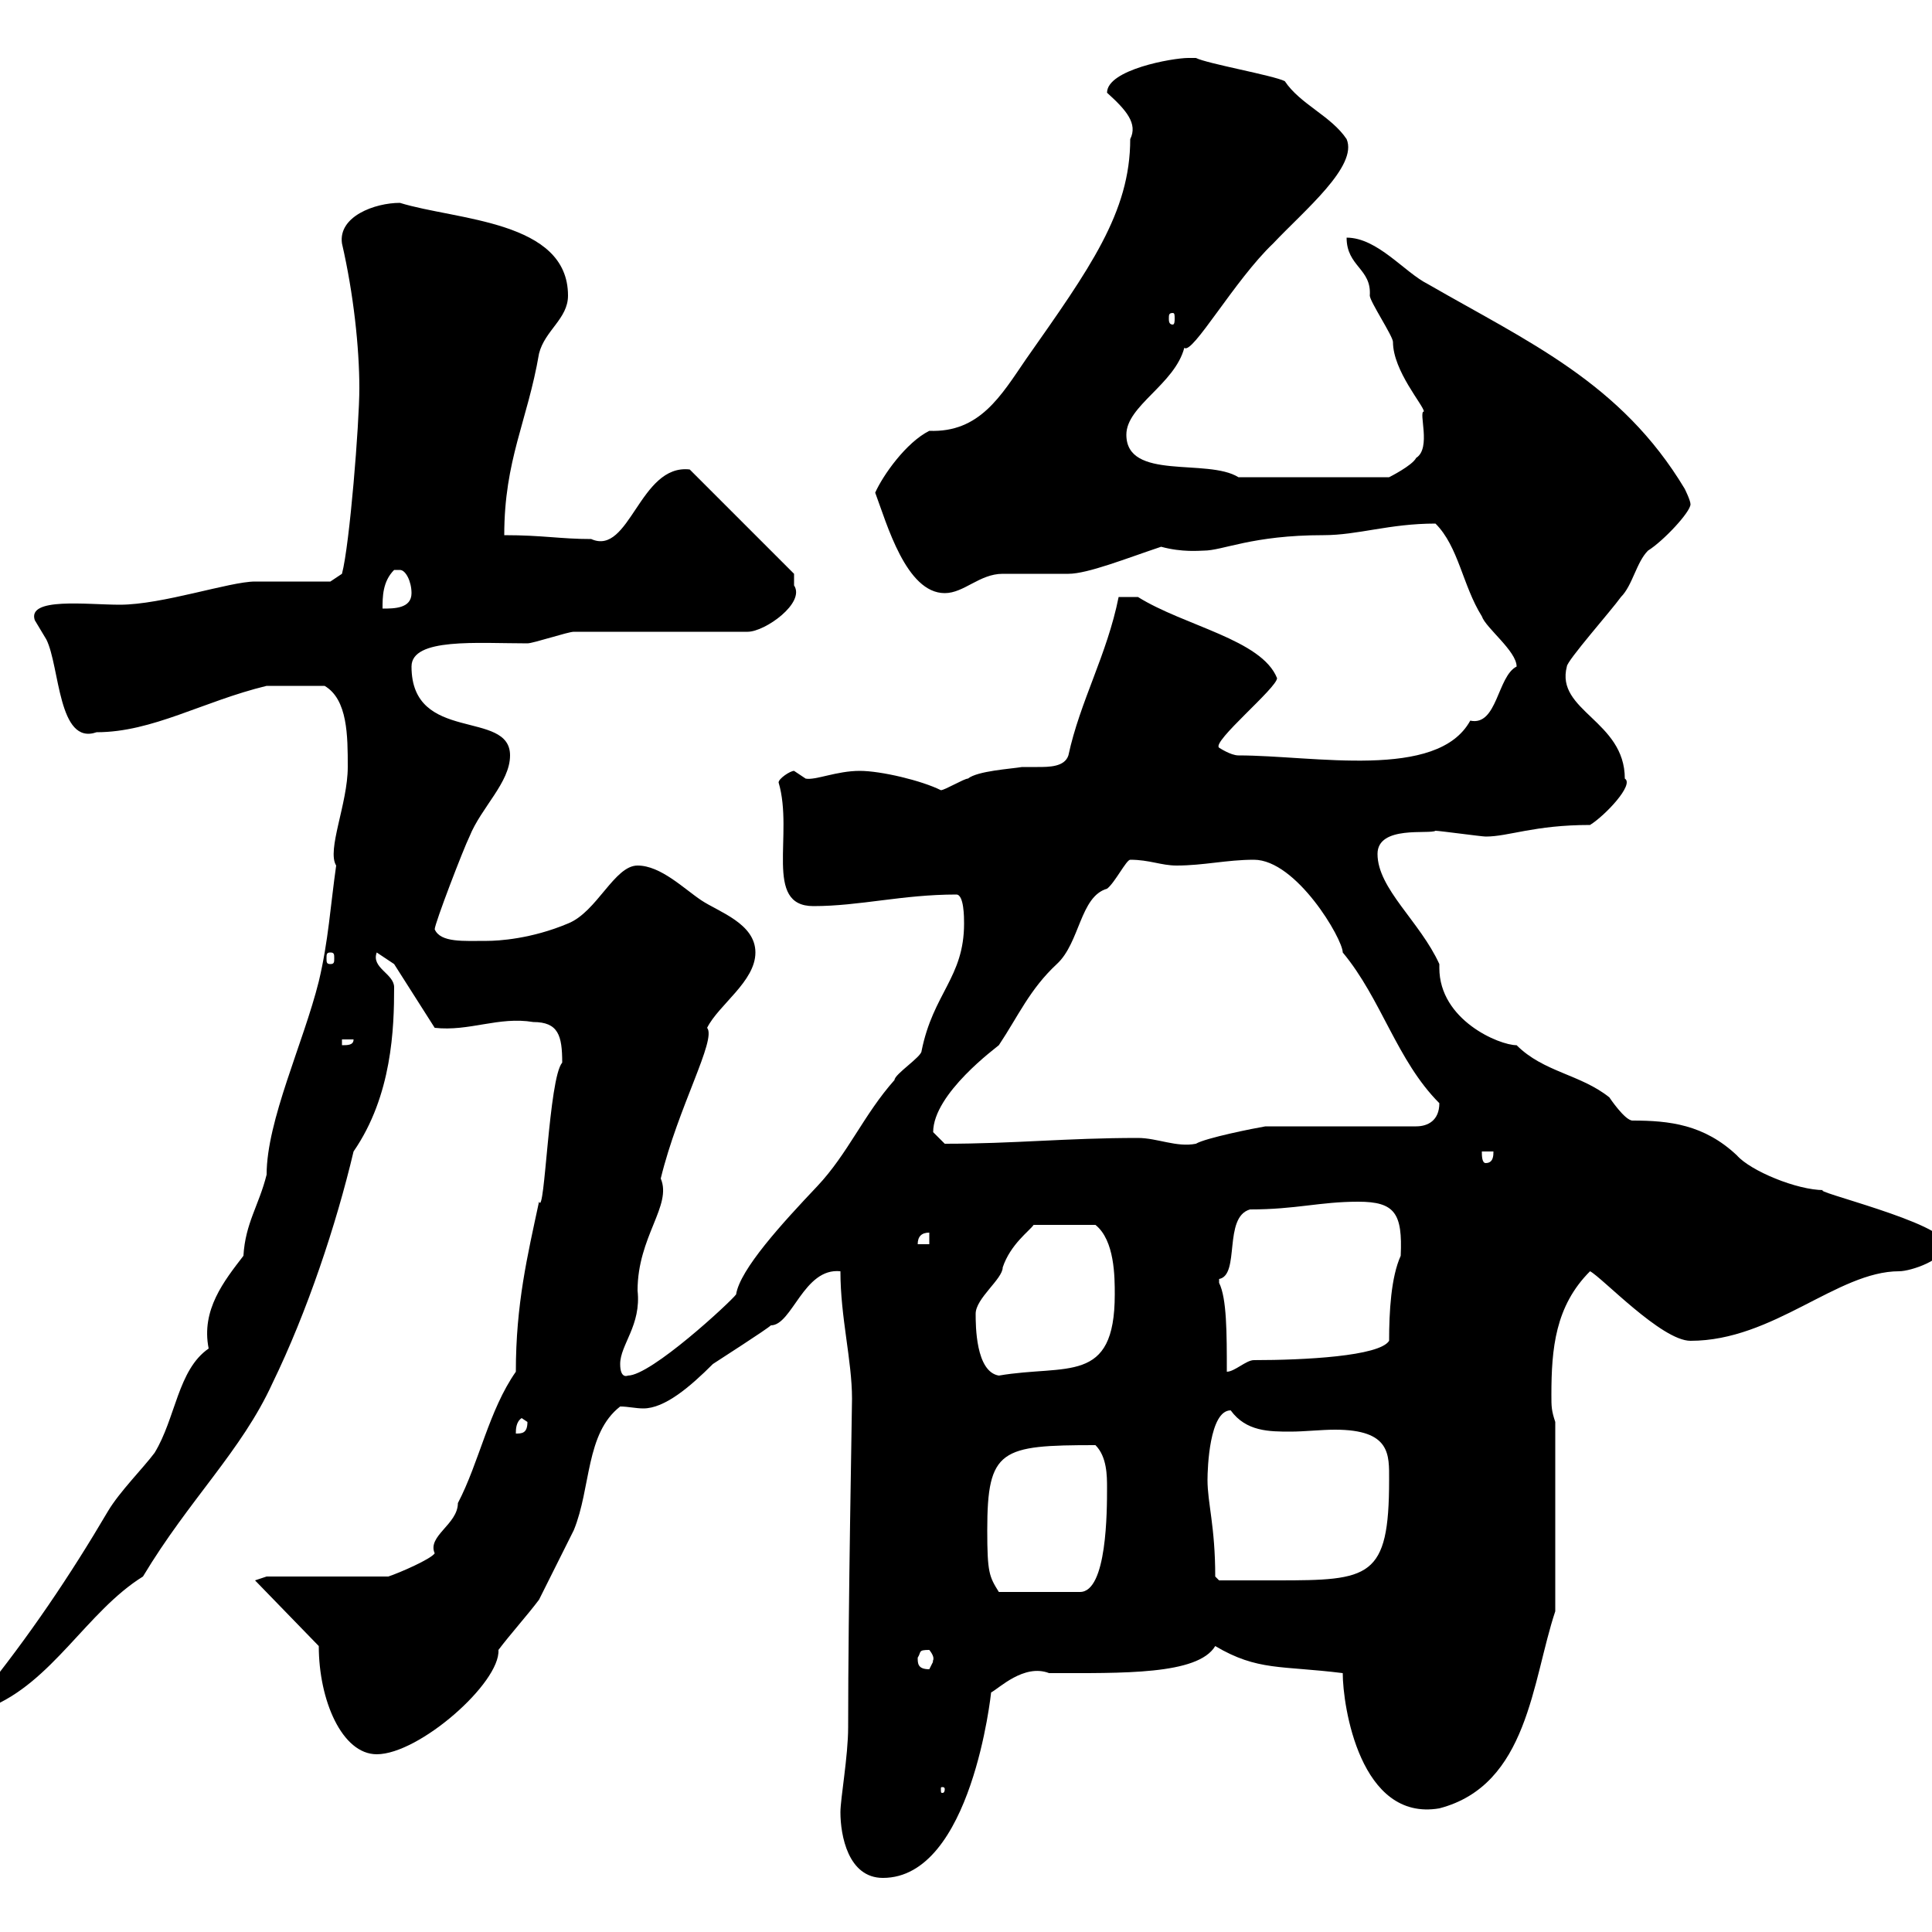 <svg xmlns="http://www.w3.org/2000/svg" xmlns:xlink="http://www.w3.org/1999/xlink" width="300" height="300"><path d="M130.50 281.40C130.50 285 131.70 291.60 137.10 291.60C150.90 291.60 153.90 262.80 153.90 262.80C155.10 262.20 159 258.30 162.90 259.80C174.30 259.80 186 260.10 188.70 255.60C195.30 259.50 198.90 258.60 208.50 259.80C208.50 264.90 211.20 282.90 223.50 280.80C237.30 277.20 237.90 261 241.50 250.20L241.50 220.80C240.90 219 240.90 218.40 240.90 216.60C240.90 209.40 241.50 202.80 246.90 197.40C248.70 198.30 258 208.20 262.50 208.20C275.40 208.20 285.30 197.40 294.90 197.40C296.70 197.40 302.10 195.60 302.10 193.20C302.10 189.90 280.50 184.80 283.20 184.80C279 184.80 271.80 181.80 269.70 179.40C264.60 174.60 259.20 174 253.50 174C252.30 174 249.90 170.40 249.90 170.40C245.40 166.80 239.70 166.50 235.50 162.30C232.80 162.30 223.50 158.40 223.50 150.30C223.50 150 223.50 150 223.50 149.70C220.50 143.10 213.90 138 213.90 132.60C213.90 128.10 222 129.60 222.90 129C223.50 129 230.10 129.90 230.70 129.90C234.30 129.90 238.20 128.10 246.90 128.10C249.30 126.60 253.80 121.80 252.30 120.90C252.30 111.90 241.50 110.40 243.30 103.50C243.30 102.60 250.20 94.80 251.70 92.70C253.50 90.90 254.10 87.30 255.90 85.50C258.30 84 262.50 79.50 262.50 78.30C262.50 77.70 261.60 75.90 261.60 75.90C251.70 59.40 237.30 53.10 221.70 44.10C218.10 42.30 213.90 36.90 209.10 36.90C209.10 41.40 213 41.70 212.70 45.90C212.70 46.80 216.30 52.20 216.30 53.10C216.30 57.60 221.10 63 221.10 63.90C220.20 63.90 222.30 69.60 219.90 71.10C219.30 72.30 215.70 74.10 215.70 74.10L192.30 74.10C187.50 71.10 174.90 74.70 174.90 67.50C174.90 63 182.40 59.70 183.90 54C185.10 55.20 191.70 43.50 197.70 37.80C202.50 32.70 210.90 25.80 209.10 21.60C206.70 18 201.90 16.20 199.50 12.60C197.70 11.70 187.50 9.90 185.70 9C185.70 9 184.50 9 184.50 9C182.10 9 171.90 10.80 171.90 14.40C174.90 17.10 176.70 19.20 175.50 21.60C175.50 33 169.20 41.70 159.30 55.80C155.40 61.50 152.10 67.20 144.30 66.90C140.70 68.70 137.10 73.80 135.90 76.50C137.70 81.30 140.70 92.10 146.70 92.10C149.70 92.10 152.10 89.10 155.70 89.10C156.90 89.10 164.70 89.10 165.90 89.10C168.90 89.10 174.90 86.70 180.30 84.90C183.60 85.80 186.30 85.50 186.90 85.50C189.90 85.50 194.40 83.10 205.50 83.10C210.90 83.10 215.70 81.30 222.90 81.30C226.50 84.90 227.10 90.90 230.10 95.70C230.70 97.50 235.50 101.10 235.50 103.50C232.50 105 232.50 112.80 228.30 111.90C223.20 121.20 204 117.30 192.30 117.30C191.10 117.30 189.30 116.10 189.30 116.10C188.10 115.20 198.30 106.80 198.30 105.30C195.90 99.30 183.90 97.20 176.70 92.70L173.70 92.70C171.90 101.70 167.70 108.90 165.90 117.30C165.30 119.10 162.90 119.10 161.10 119.10C160.20 119.10 159.30 119.10 158.70 119.10C156.90 119.40 151.80 119.70 150.30 120.90C149.70 120.90 146.70 122.70 146.10 122.70C143.10 121.20 136.80 119.70 133.50 119.70C129.90 119.70 126.60 121.20 125.10 120.90C125.10 120.90 123.30 119.70 123.30 119.70C122.70 119.70 120.90 120.90 120.90 121.50C123.30 129.60 118.50 140.70 126.30 140.70C133.50 140.70 140.10 138.90 148.50 138.90C149.70 138.90 149.70 142.50 149.70 143.40C149.70 151.80 144.90 154.20 143.10 163.20C143.10 164.10 138.90 166.80 138.90 167.70C134.10 173.10 131.70 179.10 126.90 184.20C121.50 189.90 114.90 197.10 114.30 201C113.40 202.20 101.10 213.60 97.50 213.60C97.50 213.60 96.30 214.20 96.30 211.80C96.30 208.80 99.60 205.80 99 200.40C99 192 104.40 187.20 102.60 183C105.30 171.90 111.30 161.40 109.80 159.60C111.60 156 117.30 152.40 117.30 147.90C117.30 143.40 111.60 141.60 108.90 139.80C106.20 138 102.60 134.40 99 134.40C95.40 134.40 92.70 141.60 88.20 143.40C82.50 145.80 77.40 146.10 75.60 146.10C72 146.10 68.40 146.40 67.50 144.30C67.50 143.40 72 131.70 72.90 129.90C74.70 125.40 79.20 121.50 79.20 117.30C79.20 110.10 63.90 115.50 63.90 103.50C63.90 99 74.10 99.90 81.90 99.90C82.80 99.90 88.20 98.10 89.10 98.10L116.10 98.10C118.80 98.10 125.10 93.60 123.30 90.90C123.30 90.30 123.30 89.10 123.30 89.10L107.10 72.90C99.30 72 97.80 86.40 91.80 83.70C87 83.70 84.30 83.10 78.30 83.10C78.30 71.40 81.90 65.40 83.70 54.90C84.60 51.30 88.20 49.50 88.20 45.90C88.20 34.20 70.80 34.20 62.10 31.50C58.20 31.50 52.50 33.60 53.10 37.80C54.90 45.60 55.80 54 55.80 60.30C55.80 65.70 54.30 84.60 53.10 89.10L51.30 90.30C49.50 90.30 41.40 90.30 39.60 90.30C35.70 90.30 25.20 93.90 18.60 93.90C13.50 93.90 4.20 92.70 5.40 96.30C5.40 96.30 7.20 99.30 7.20 99.30C9.30 103.50 9 115.80 15 113.70C23.70 113.70 31.50 108.90 41.40 106.50L50.40 106.50C54 108.60 54 114.30 54 119.10C54 124.80 50.70 132 52.20 134.40C51.30 140.70 51 146.10 49.50 152.40C47.10 162 41.40 174 41.40 182.40C40.20 187.20 38.10 189.90 37.80 195C34.80 198.90 31.20 203.40 32.40 209.40C27.60 212.70 27.30 220.20 24 225.60C22.20 228 18.60 231.60 16.80 234.60C10.80 244.80 4.50 254.10-3 263.40C-3 264.60-3 265.20-1.80 265.20C8.10 261.30 13.50 250.20 22.20 244.80C29.40 232.80 37.50 225.30 42.30 214.80C47.70 203.70 52.20 190.20 54.90 178.80C60.90 170.10 61.20 159.60 61.20 153.30C61.20 151.20 57.60 150.30 58.50 147.90L61.20 149.70L67.50 159.60C72.90 160.20 77.40 157.80 82.80 158.70C86.70 158.70 87.30 160.80 87.30 165C85.20 167.40 84.60 189 83.70 186.60C81.90 195 80.10 202.50 80.10 213C75.90 219 74.40 227.10 71.10 233.40C71.10 236.70 66.30 238.50 67.50 241.20C66.90 242.10 62.10 244.20 60.30 244.80L41.40 244.80L39.60 245.40L49.50 255.60C49.50 264 53.10 272.40 58.50 272.40C65.10 272.40 77.70 261.30 77.40 256.20C79.20 253.80 81.90 250.80 83.70 248.40C84.60 246.60 88.20 239.40 89.10 237.60C91.80 231 90.90 222.60 96.30 218.40C97.50 218.40 98.70 218.70 99.90 218.70C103.20 218.70 107.10 215.40 110.70 211.80C111.60 211.20 119.10 206.40 119.70 205.80C123 205.80 124.80 196.80 130.50 197.40C130.50 204.60 132.30 211.20 132.30 217.20C132.30 219 131.70 249.60 131.70 268.20C131.70 272.70 130.50 279.30 130.50 281.40ZM146.70 277.80C146.70 278.40 146.40 278.40 146.40 278.40C146.10 278.40 146.10 278.40 146.10 277.80C146.10 277.50 146.10 277.50 146.40 277.50C146.40 277.50 146.70 277.50 146.70 277.80ZM142.50 257.40C143.10 256.50 142.50 256.20 144.30 256.20C145.50 257.70 144.60 258 144.90 258C144.90 258 144.30 259.20 144.30 259.20C142.50 259.20 142.50 258.30 142.50 257.40ZM153.30 237.60C153.30 225 155.40 224.40 170.10 224.40C171.90 226.20 171.90 229.20 171.90 231C171.90 234.60 171.90 247.20 167.70 247.20L155.10 247.20C153.60 244.80 153.30 244.20 153.30 237.60ZM188.70 244.80C188.70 237 187.50 233.40 187.50 229.80C187.50 228 187.80 219 191.10 219C193.50 222.30 197.10 222.30 200.40 222.30C202.50 222.30 205.20 222 207.30 222C216 222 215.70 225.90 215.70 229.80C215.70 245.10 212.70 245.40 198.30 245.40C192.90 245.40 190.50 245.40 189.30 245.40ZM81 220.20C81 220.20 81.90 220.80 81.90 220.80C81.90 222.60 81 222.60 80.10 222.60C80.10 222 80.10 220.80 81 220.20ZM151.50 204C151.50 201.60 155.70 198.60 155.70 196.80C156.90 193.20 159.90 191.10 160.50 190.20L170.10 190.20C173.10 192.60 173.10 198.30 173.10 201C173.10 215.10 165.60 211.80 155.10 213.60C151.50 213 151.50 205.80 151.50 204ZM189.30 199.20C189.30 199.20 189.30 198.60 189.30 198.60C192.60 198 189.90 189 194.10 187.80C201.30 187.80 204.90 186.60 210.90 186.60C216.60 186.60 217.80 188.40 217.50 195C216 198.30 215.70 203.70 215.70 208.20C214.20 210.60 202.50 211.20 194.70 211.20C193.50 211.20 191.70 213 190.50 213C190.50 207 190.50 201.60 189.30 199.20ZM144.30 191.40L144.30 193.20L142.50 193.20C142.50 192 143.10 191.40 144.30 191.40ZM230.10 178.80L231.90 178.80C231.90 179.40 231.90 180.60 230.70 180.60C230.10 180.60 230.10 179.40 230.10 178.80ZM144.90 175.80C144.90 169.80 154.80 162.60 155.10 162.30C158.10 157.80 159.90 153.60 164.10 149.70C167.70 146.40 167.70 139.20 171.90 138C173.10 137.10 174.90 133.50 175.50 133.50C178.50 133.50 180.30 134.40 182.70 134.40C186.90 134.40 190.50 133.50 194.70 133.50C201.30 133.50 208.50 145.80 208.50 147.90C214.50 155.10 216.90 164.70 223.50 171.30C223.50 174 221.70 174.90 219.90 174.90L196.50 174.90C194.70 175.20 187.20 176.70 185.70 177.60C182.70 178.20 179.70 176.70 176.70 176.70C165.60 176.70 157.50 177.60 146.70 177.60C146.70 177.60 144.90 175.80 144.90 175.80ZM53.10 161.40L54.90 161.40C54.90 162.30 54 162.30 53.10 162.30ZM51.30 147.90C51.90 147.90 51.90 148.20 51.90 148.80C51.90 149.40 51.90 149.70 51.30 149.70C50.70 149.70 50.70 149.40 50.70 148.80C50.70 148.20 50.70 147.90 51.30 147.90ZM61.20 88.50C61.20 88.50 61.20 88.50 62.10 88.50C63 88.50 63.90 90.30 63.90 92.10C63.90 94.50 61.20 94.50 59.40 94.50C59.40 92.70 59.40 90.30 61.20 88.50ZM182.10 48.60C182.40 48.60 182.40 48.90 182.40 49.50C182.40 49.80 182.40 50.40 182.10 50.40C181.50 50.40 181.50 49.80 181.50 49.50C181.50 48.90 181.50 48.60 182.10 48.60Z"/></svg>
